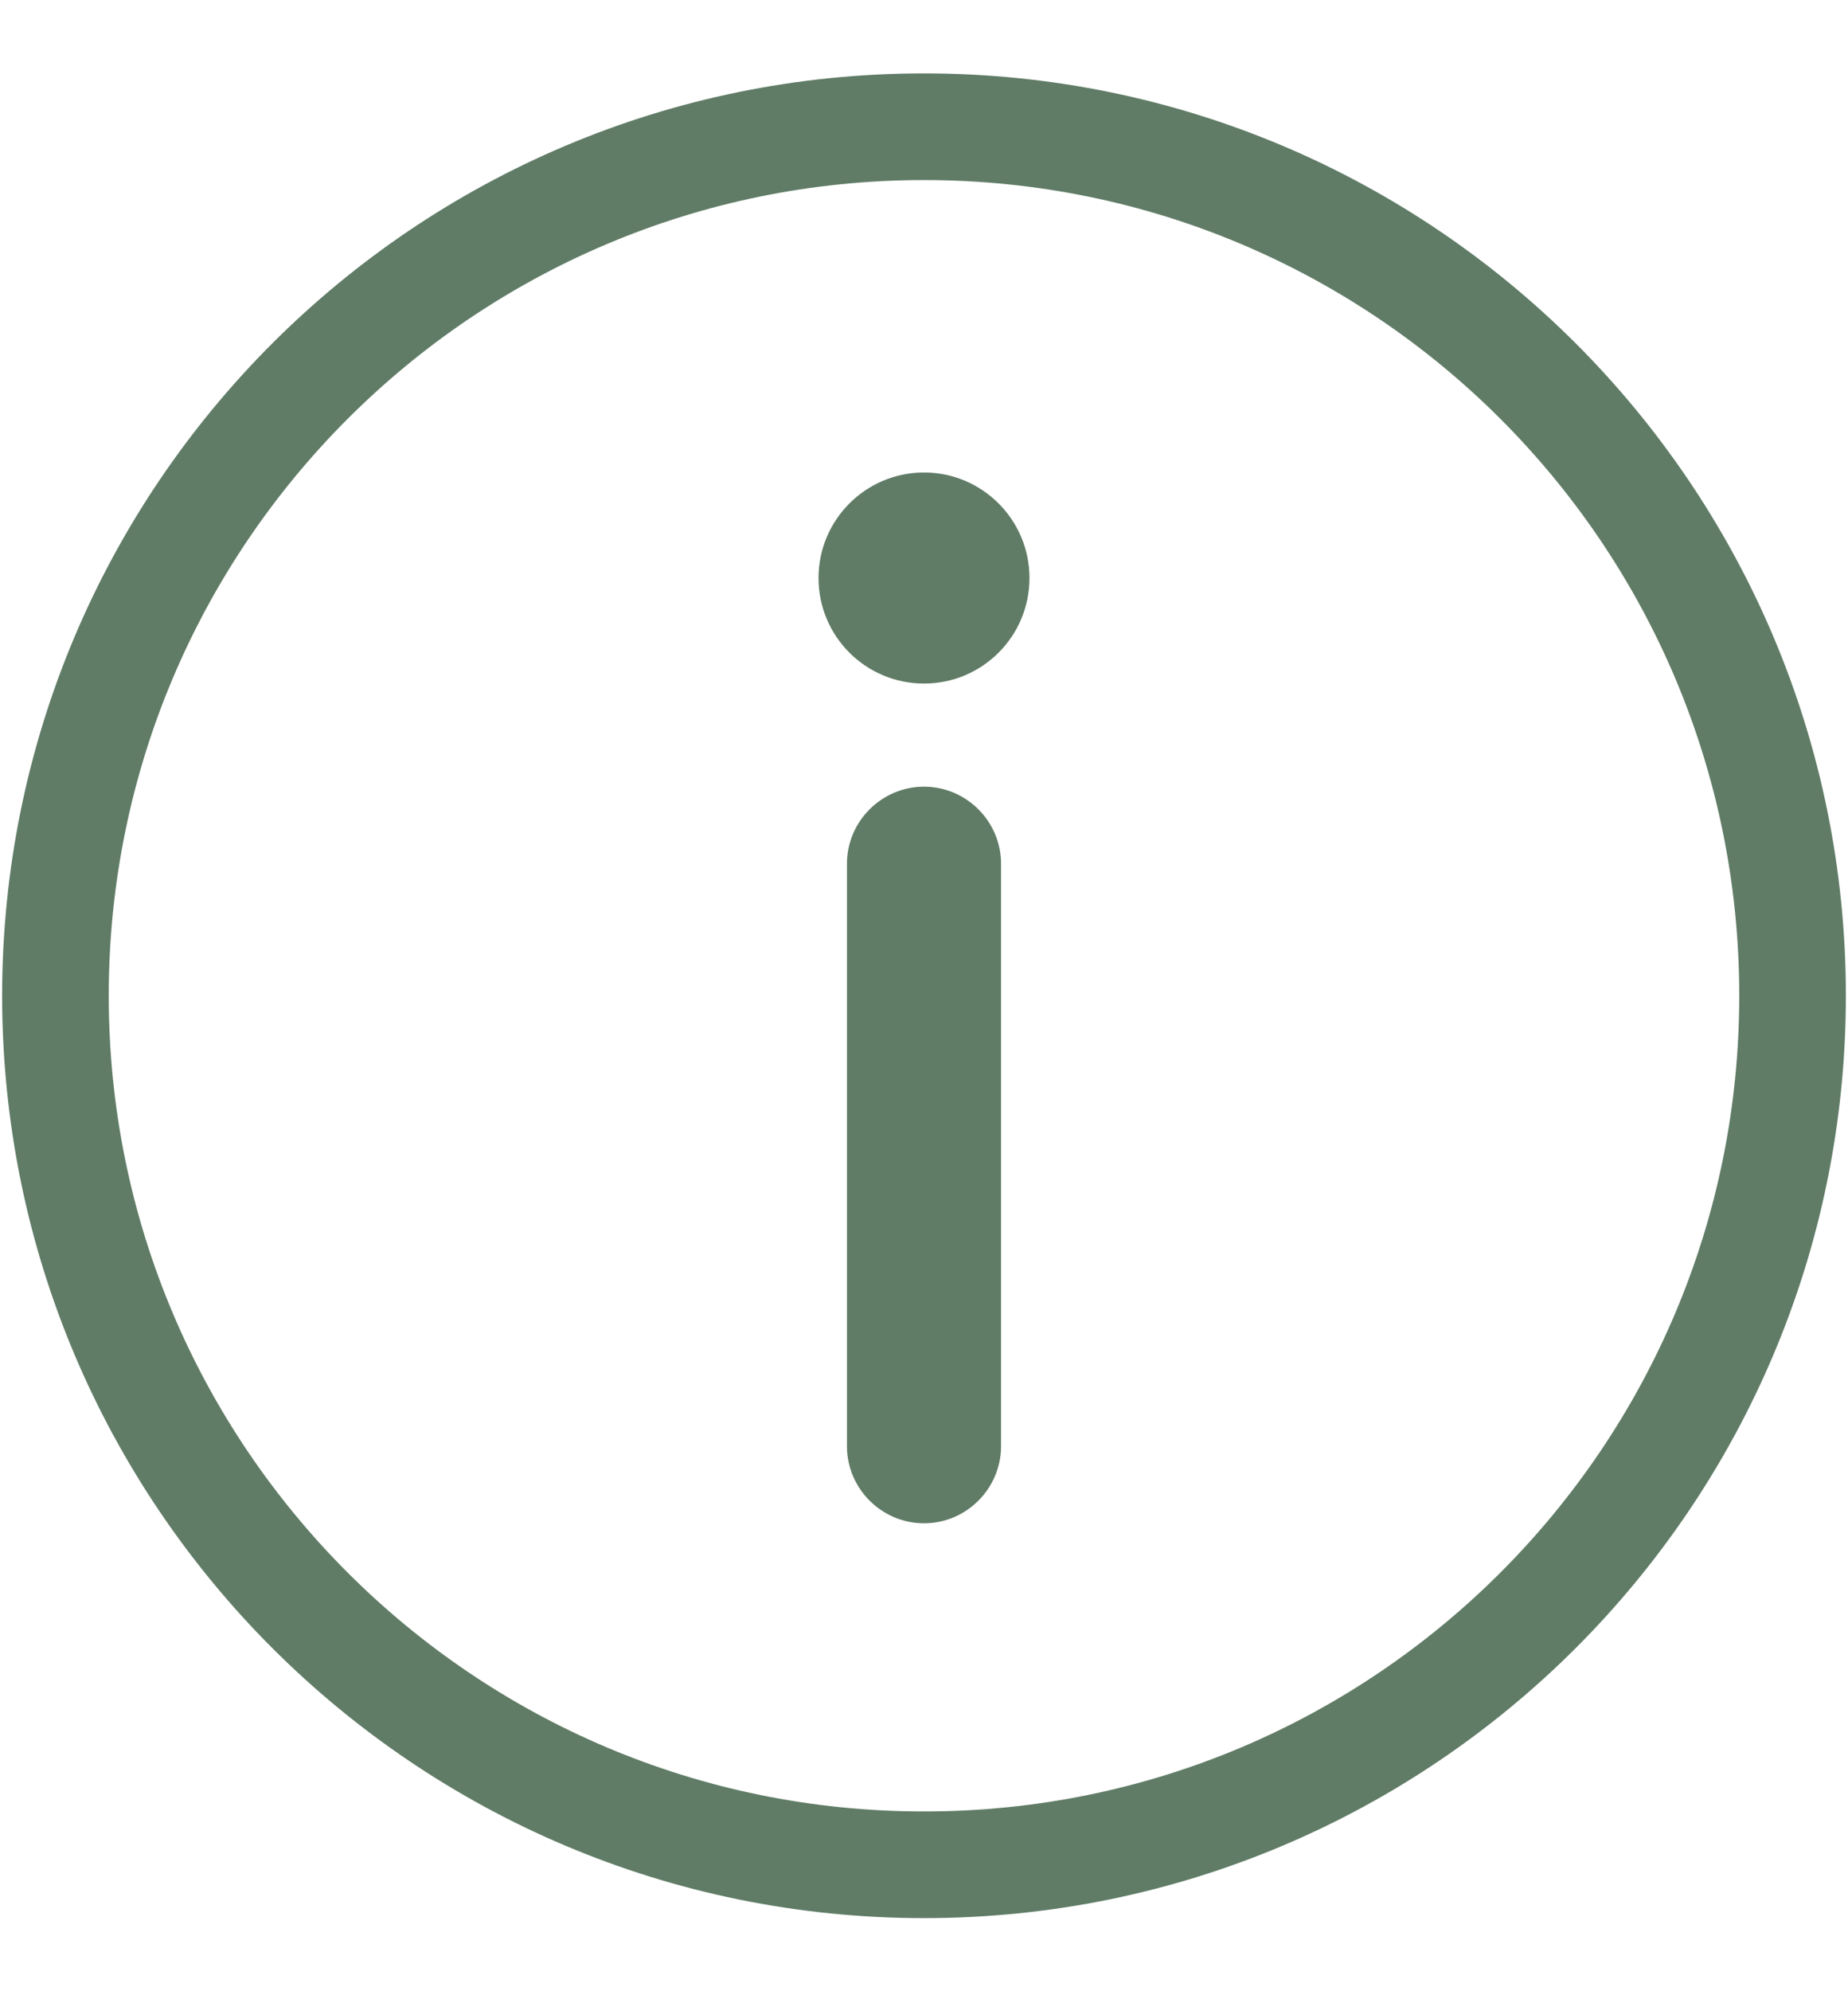 <svg xmlns="http://www.w3.org/2000/svg" fill="none" viewBox="0 0 13 14" height="14" width="13">
<g clip-path="url(#clip0_4253_38891)">
<path stroke-linejoin="round" stroke-linecap="round" stroke-width="0.75" stroke="#607C66" d="M6.5 13.111C9.875 13.111 12.61 10.375 12.61 7.001C12.61 3.626 9.875 0.891 6.5 0.891C3.126 0.891 0.39 3.626 0.39 7.001C0.39 10.375 3.126 13.111 6.5 13.111Z"></path>
<path fill="#607C66" d="M6.5 10.71C6.202 10.71 5.958 10.466 5.958 10.168V6.073C5.958 5.775 6.202 5.531 6.5 5.531C6.798 5.531 7.042 5.775 7.042 6.073V10.168C7.042 10.466 6.798 10.71 6.5 10.71Z"></path>
<path fill="#607C66" d="M6.5 4.806C6.91 4.806 7.242 4.474 7.242 4.064C7.242 3.655 6.91 3.322 6.5 3.322C6.09 3.322 5.758 3.655 5.758 4.064C5.758 4.474 6.09 4.806 6.5 4.806Z"></path>
</g>
<defs>
<clipPath id="clip0_4253_38891">
<rect transform="translate(0 0.5)" fill="white" height="13" width="13"></rect>
</clipPath>
</defs>
</svg>
